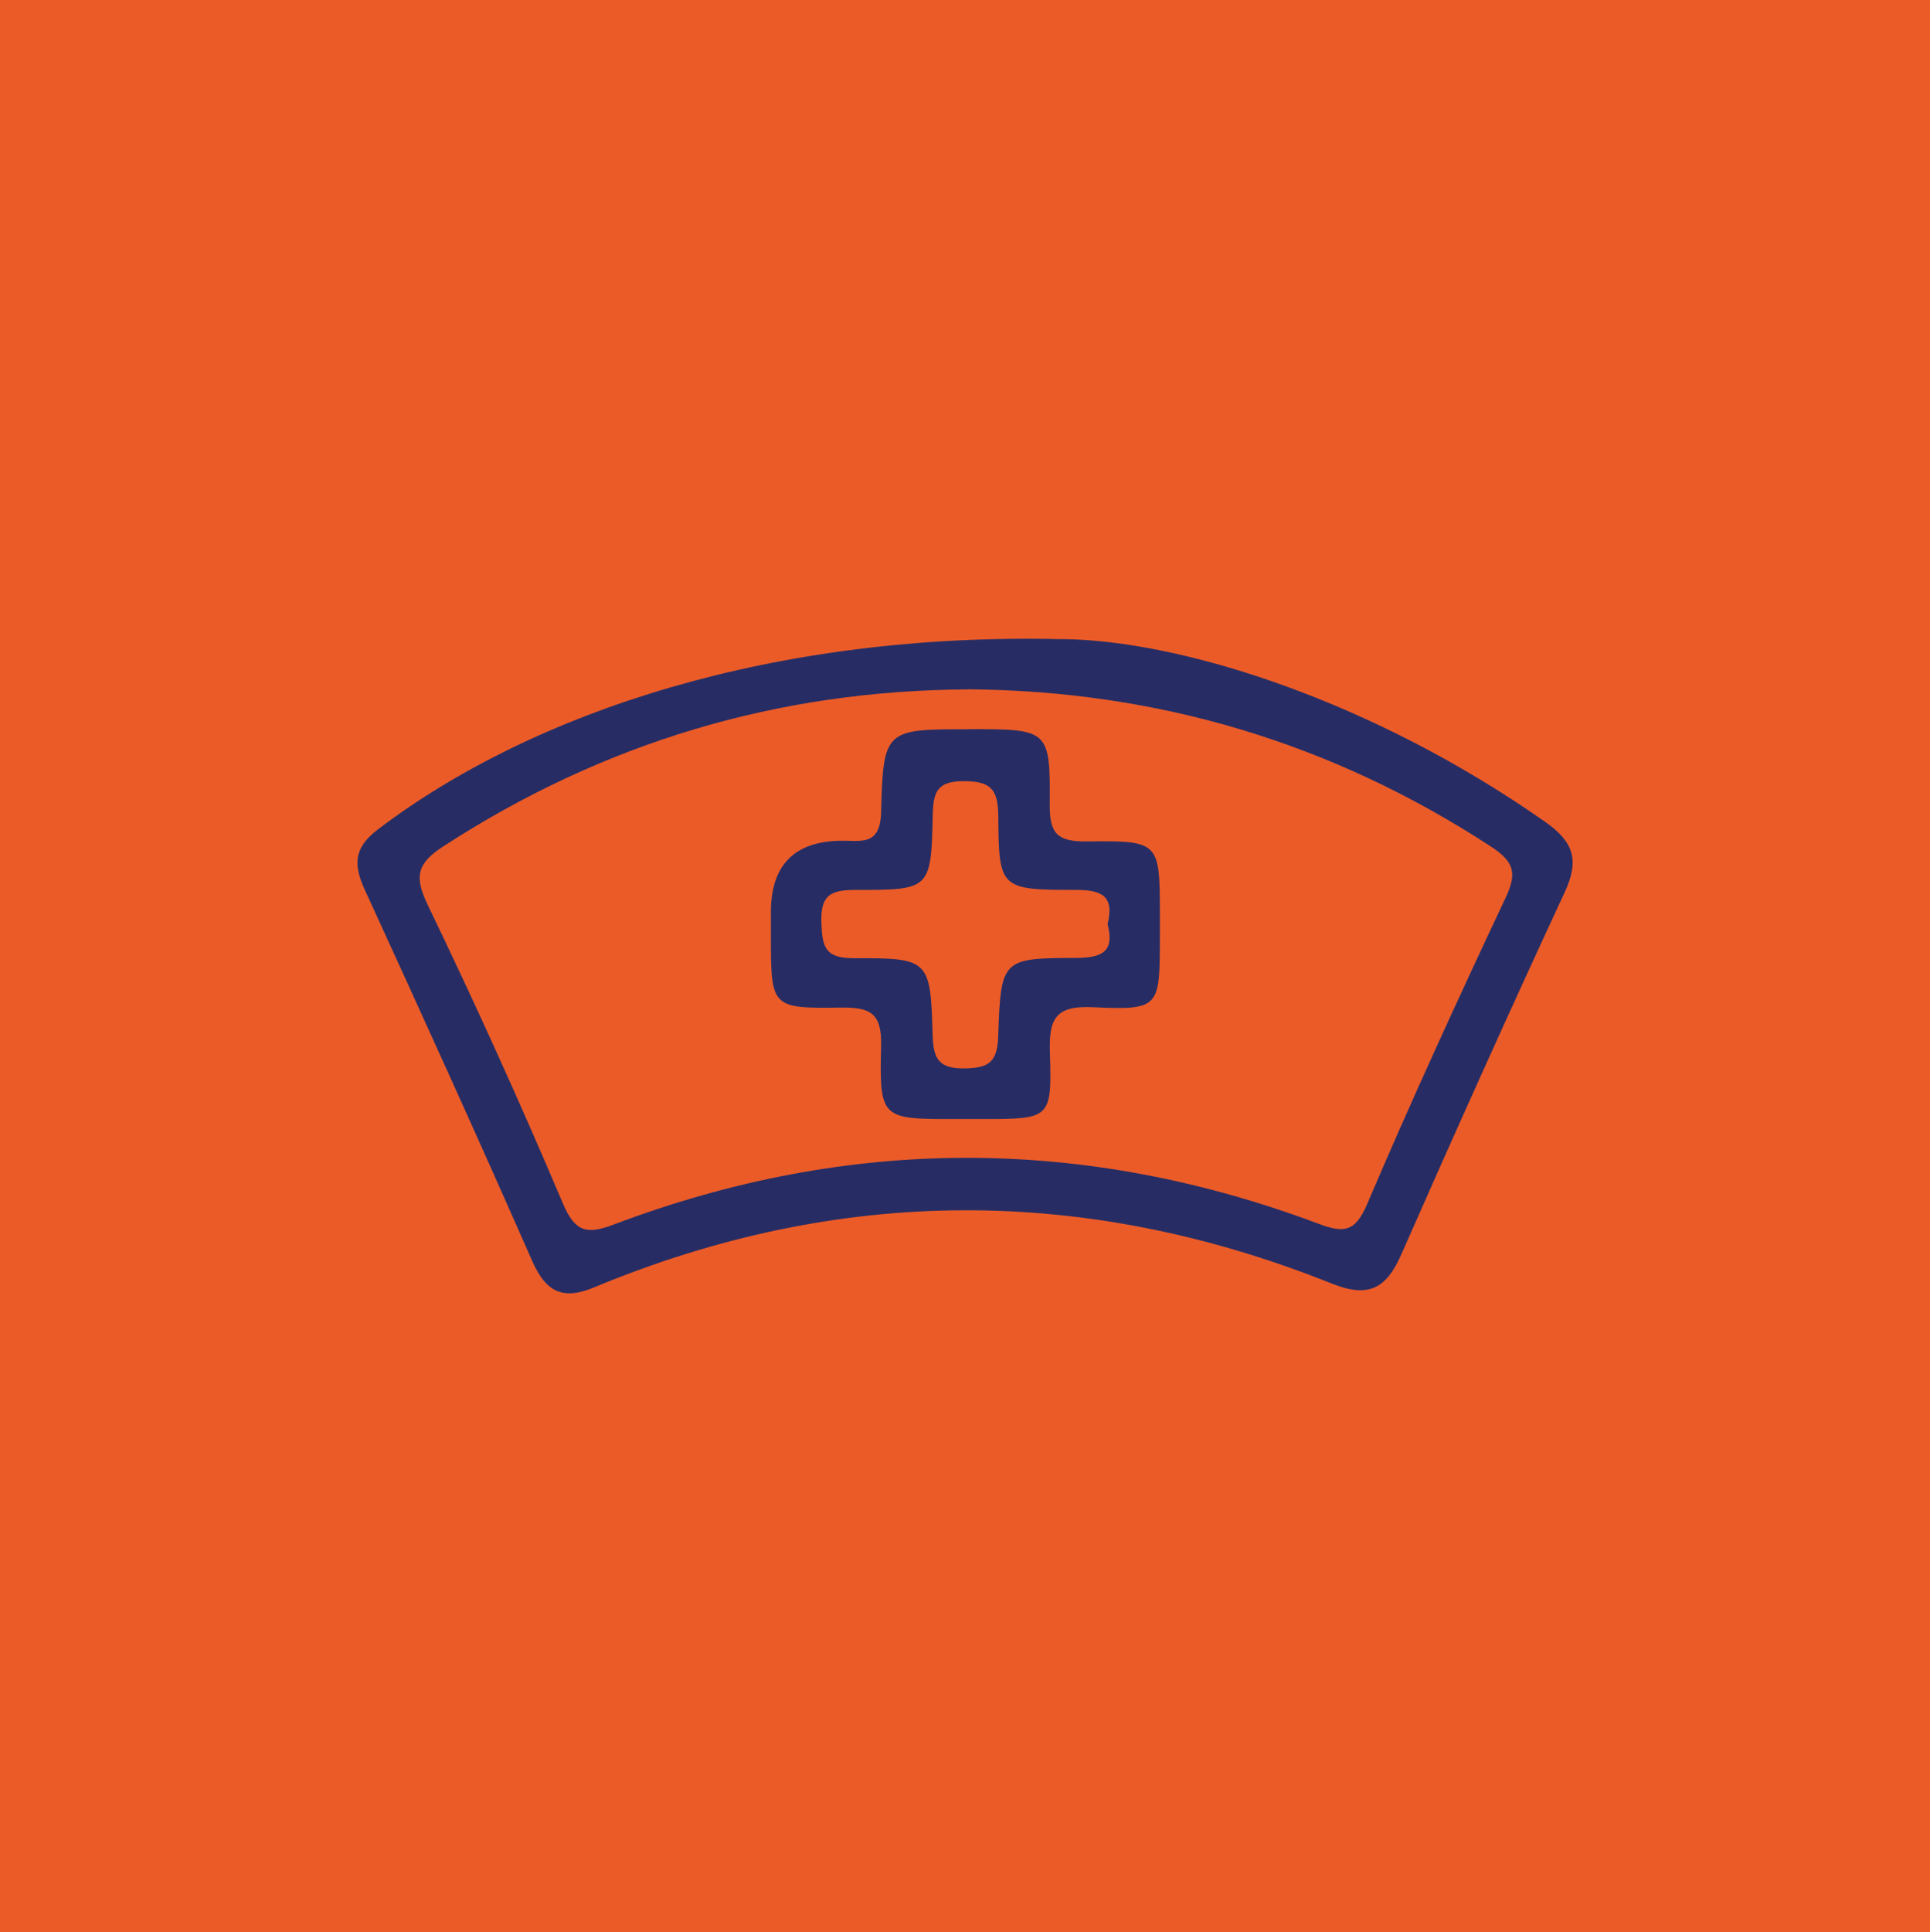 <?xml version="1.0" encoding="UTF-8"?>
<svg xmlns="http://www.w3.org/2000/svg" id="Laag_1" data-name="Laag 1" viewBox="0 0 202.59 202.75">
  <defs>
    <style>
      .cls-1 {
        fill: #eb5b28;
      }

      .cls-2 {
        fill: #272d64;
      }
    </style>
  </defs>
  <rect class="cls-1" width="202.59" height="202.75"></rect>
  <g>
    <path class="cls-2" d="M111.55,67.07c12.52.13,32.56,6.49,50.63,19.17,3.07,2.15,3.61,4.07,2.06,7.41-5.85,12.6-11.55,25.28-17.15,38-1.58,3.59-3.43,4.6-7.3,3.05-25.83-10.33-51.68-10.3-77.42.4-3.36,1.4-5.09.45-6.52-2.8-5.73-13.02-11.62-25.97-17.55-38.9-1.2-2.62-1.21-4.4,1.37-6.36,16.33-12.4,41.66-20.7,71.88-19.96M101.63,72.35c-20.05.1-38.33,5.6-55.08,16.46-2.83,1.84-3.07,3.21-1.63,6.2,4.96,10.29,9.68,20.7,14.14,31.22,1.3,3.08,2.51,3.36,5.41,2.26,24.62-9.3,49.31-9.3,73.95-.06,2.6.97,3.82.9,5.07-2.03,4.61-10.81,9.52-21.5,14.53-32.14,1.22-2.59.99-3.78-1.52-5.42-16.73-10.92-35.03-16.35-54.87-16.5"></path>
    <path class="cls-2" d="M101.71,76.52c8.37,0,8.55,0,8.48,7.95-.03,3.16.95,3.87,3.96,3.83,7.59-.09,7.59.07,7.6,7.69,0,.83,0,1.67,0,2.5-.01,7.25-.03,7.54-7.05,7.21-4.05-.19-4.6,1.36-4.49,4.83.22,6.88.01,6.9-7,6.91-1,0-2,0-3,0-7.68,0-7.91,0-7.72-7.66.09-3.51-1.18-4.08-4.26-4.04-7.3.11-7.3-.04-7.31-7.5,0-.83,0-1.67,0-2.5q0-7.41,7.35-7.51c2.1-.03,4.13.59,4.22-3,.22-8.71.44-8.7,9.22-8.7M116.26,97c.74-3.04-.65-3.61-3.41-3.61-7.87,0-8.01-.13-8.06-7.74-.02-2.81-.79-3.68-3.64-3.67-2.8,0-3.19,1.16-3.24,3.56-.17,7.76-.26,7.87-7.97,7.85-2.64,0-3.83.42-3.72,3.44.09,2.6.41,3.74,3.45,3.73,7.89-.03,8,.15,8.23,8.1.07,2.53.7,3.5,3.38,3.46,2.52-.03,3.41-.68,3.5-3.35.27-8.11.39-8.22,8.11-8.24,2.76,0,4.14-.62,3.37-3.54"></path>
  </g>
</svg>
